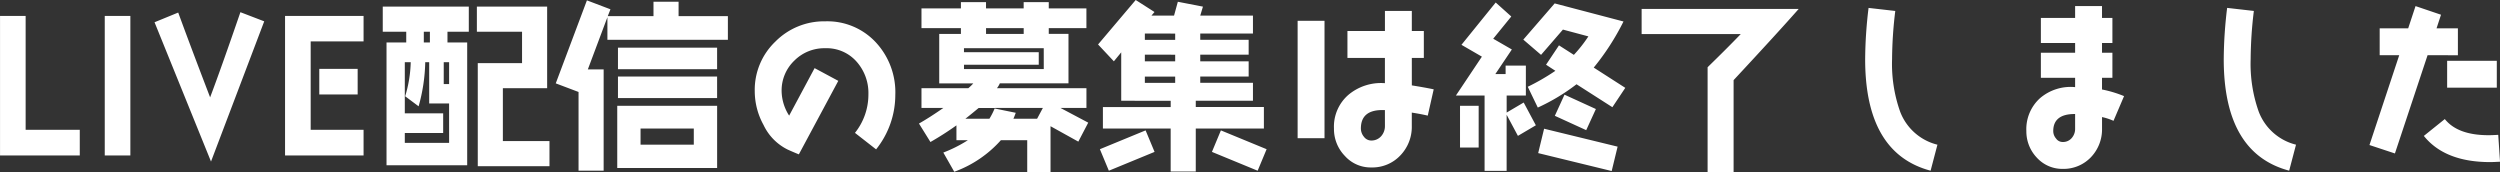 <svg xmlns="http://www.w3.org/2000/svg" width="390.46" height="26.936" viewBox="0 0 390.46 26.936">
  <rect x="0" y="0" width="390.46" height="26.936" fill="#333333" stroke="none"/>
  <path id="パス_1513" data-name="パス 1513" d="M14.392,25V21H5.936V3.216h-4V25Zm7.9,0V3.216h-4V25ZM43.2,4.056,39.48,2.628c-1.9,5.516-3.472,9.968-4.732,13.3-1.316-3.444-3-7.84-4.984-13.244L26.068,4.2l8.82,21.756ZM57.792,15.48v-4H51.8v4ZM58.716,25V21h-8.26V7.192h8.26V3.216H46.452V25Zm29.036,1.68V22.76h-7.28V14.5h6.916V1.76H76.412V5.68h7.056v4.9H76.552v16.1Zm-12.6-21V1.76H61.712V5.68H65.38V7.36H62.3V26.54H74.9V7.36H71.82V5.68ZM69.076,7.36h-.952V5.68h.952Zm3,3.08v3.416h-.84V10.44Zm0,12.6H65.156V21.5h5.992V18.42H65.156V10.44h.924a19.71,19.71,0,0,1-.868,5.32l2.1,1.568a27.129,27.129,0,0,0,1.036-6.888h.616v6.44h3.108ZM98.448,8.172v3.36h15.484V8.172Zm0,4.508v3.36h15.484V12.68Zm-.112,4.564V26.96h15.6V17.244ZM110.292,20.8v2.52h-8.316V20.8Zm-18-5.712V27.38h3.92V11.56H93.744L96.8,3.412V6.94h18.816v-3.7h-7.7V1h-3.92v2.24h-7.14l.42-1.064L93.6.78,88.732,13.744Zm49.476.392a11.455,11.455,0,0,0-3.052-8.148,10.329,10.329,0,0,0-7.9-3.276,10.691,10.691,0,0,0-7.784,3.164,10.418,10.418,0,0,0-3.22,7.756,10.944,10.944,0,0,0,1.372,5.264,8.176,8.176,0,0,0,3.752,3.836q.924.42,1.764.756l6.16-11.48-3.7-1.988-3.976,7.42a7.27,7.27,0,0,1-1.176-3.808A6.443,6.443,0,0,1,126,10.188a6.611,6.611,0,0,1,4.816-1.932,6.224,6.224,0,0,1,4.928,2.128,7.377,7.377,0,0,1,1.82,5.1,9.59,9.59,0,0,1-2.1,5.992l3.3,2.576A13.593,13.593,0,0,0,141.764,15.48Zm30.128,4.4-4.34-2.3h4.06V14.5H157.64a3.571,3.571,0,0,0,.448-.756h10.724V6.016h-3.08v-.9h5.88V2.04h-5.88V1.06h-3.92v.98h-5.88V1.06h-3.92v.98h-6.16V5.12h6.16v.9h-3.388v7.728h5.32a6.78,6.78,0,0,1-.784.756h-7.308v3.08h3.416c-1.484,1.036-2.772,1.848-3.808,2.436l1.792,2.884a47.156,47.156,0,0,0,4.06-2.6V22.62H153.1a21.177,21.177,0,0,1-3.836,1.932l1.708,3a17.958,17.958,0,0,0,7.28-4.928h4.116v5.04h3.64V20.436l4.34,2.408Zm-10.08-13.86h-5.88v-.9h5.88Zm3.136,5.488h-12.46v-.672h11.676V8.872H152.488V8.256h12.46Zm-.14,6.076-.9,1.68h-3.7c.14-.308.252-.616.364-.924l-3.3-.672a10.679,10.679,0,0,1-.812,1.6h-3.752c.756-.588,1.428-1.148,2.072-1.68Zm20.664-4.9v.98H180.74v-.98Zm0-3.416V10.3H180.74V9.264Zm0-3.3v.98H180.74V5.96Zm-.7,10.5v.98H174.188V20.8h10.584v6.72h3.92V20.8h10.64V17.44h-10.64v-.98h8.932v-2.8h-8.232v-.98h7.56V10.3h-7.56V9.264h7.56V6.94h-7.56V5.96h8.232V3.16h-8.232l.42-1.4L185.892,1,185.3,3.16h-3.528l.476-.56L179.312.724l-5.88,6.944L175.9,10.3l1.148-1.4v7.56Zm-11.06,7.56,1.4,3.36,7.14-2.94-1.4-3.36Zm17.5.42,7.14,2.94,1.4-3.36-7.14-2.94Zm34.636-9.772c-1.064-.224-2.212-.42-3.416-.616V9.768h1.876v-4.2h-1.876V2.432h-4.2V5.568H212.38v4.2h5.852v3.948A7.915,7.915,0,0,0,212.6,15.48a6.56,6.56,0,0,0-2.324,5.32,6.031,6.031,0,0,0,1.708,4.284,5.392,5.392,0,0,0,4.116,1.792A6,6,0,0,0,220.64,25a6.425,6.425,0,0,0,1.792-4.62V18.308c.868.14,1.68.28,2.492.476ZM208.8,22.312V3.972h-4.2v18.34Zm9.436-1.932A2.365,2.365,0,0,1,217.644,22a2.016,2.016,0,0,1-1.54.672,1.42,1.42,0,0,1-1.148-.588,2.036,2.036,0,0,1-.476-1.288c0-1.932,1.12-2.884,3.36-2.884h.392ZM243.4,10.832l1.456.952a34.042,34.042,0,0,1-4.312,2.492l1.568,3.248a31.021,31.021,0,0,0,6.048-3.64l5.6,3.584,2.016-3.024-4.928-3.164a38.241,38.241,0,0,0,4.648-7.2L244.748,1.256l-4.9,5.656,2.772,2.38,3.416-3.948,3.976,1.064a21.481,21.481,0,0,1-2.268,2.884L245.42,7.808Zm1.372,7.98,4.9,2.24,1.512-3.3-4.9-2.24Zm-2.6,5.824,11.48,2.8.924-3.808-11.48-2.8Zm-12.208-7.392v6.524h2.912V17.244Zm7.28,1.4,1.764,3.3,2.8-1.652-1.9-3.556-2.66,1.568v-2.66h3V10.972h-3.164v1.316h-1.6l2.576-3.836-2.912-1.68L237.972,3.3l-2.436-2.184-5.348,6.608,3.192,1.848-4.06,6.076h4.48v11.76h3.444Zm45.612-16.52H258.328v3.92h15.484c-1.512,1.568-3.248,3.3-5.18,5.18V27.6h4.06V13.24Q279.538,5.89,282.856,2.124Zm21.672,21.2a8.374,8.374,0,0,1-5.852-5.236,22.306,22.306,0,0,1-1.232-8.12,64.379,64.379,0,0,1,.5-7.532l-4.172-.476a68.65,68.65,0,0,0-.532,8.008q0,14.7,10.22,17.416Zm29.148-7.588a18.3,18.3,0,0,0-3.444-1.036v-1.82h1.624V8.956h-1.624V7.444h1.624V3.524h-1.624V1.676h-4.2V3.524h-5.348v3.92h5.348V8.956h-5.348v3.92h5.348v1.456a7.345,7.345,0,0,0-5.46,1.708,6.516,6.516,0,0,0-2.156,5.152,5.956,5.956,0,0,0,1.652,4.172A5.359,5.359,0,0,0,324.1,27.1a5.892,5.892,0,0,0,4.4-1.82,6.283,6.283,0,0,0,1.736-4.48V19.008a8.963,8.963,0,0,1,1.792.588ZM326.032,20.8a2.149,2.149,0,0,1-.532,1.484,1.77,1.77,0,0,1-1.4.616,1.238,1.238,0,0,1-1.036-.532,1.771,1.771,0,0,1-.448-1.176c0-1.764,1.12-2.66,3.332-2.66h.084Zm34.5,2.52a8.374,8.374,0,0,1-5.852-5.236,22.306,22.306,0,0,1-1.232-8.12,64.379,64.379,0,0,1,.5-7.532l-4.172-.476a68.65,68.65,0,0,0-.532,8.008q0,14.7,10.22,17.416Zm31.36-8.9v-4.2h-7.756v4.2Zm-6.076-5.068v-4.2H382.48l.7-2.128L379.2,1.676l-1.148,3.472H373.6v4.2h3.052l-4.648,14.028,3.976,1.316,5.1-15.344Zm6.58,16.632-.28-4.2c-.532.028-1.036.056-1.512.056-3.22,0-5.488-.84-6.832-2.52l-3.276,2.632c2.184,2.716,5.628,4.088,10.36,4.088C391.356,26.036,391.86,26.008,392.392,25.98Z" transform="translate(-1.932 -0.724)" fill="#fff"/>
</svg>
